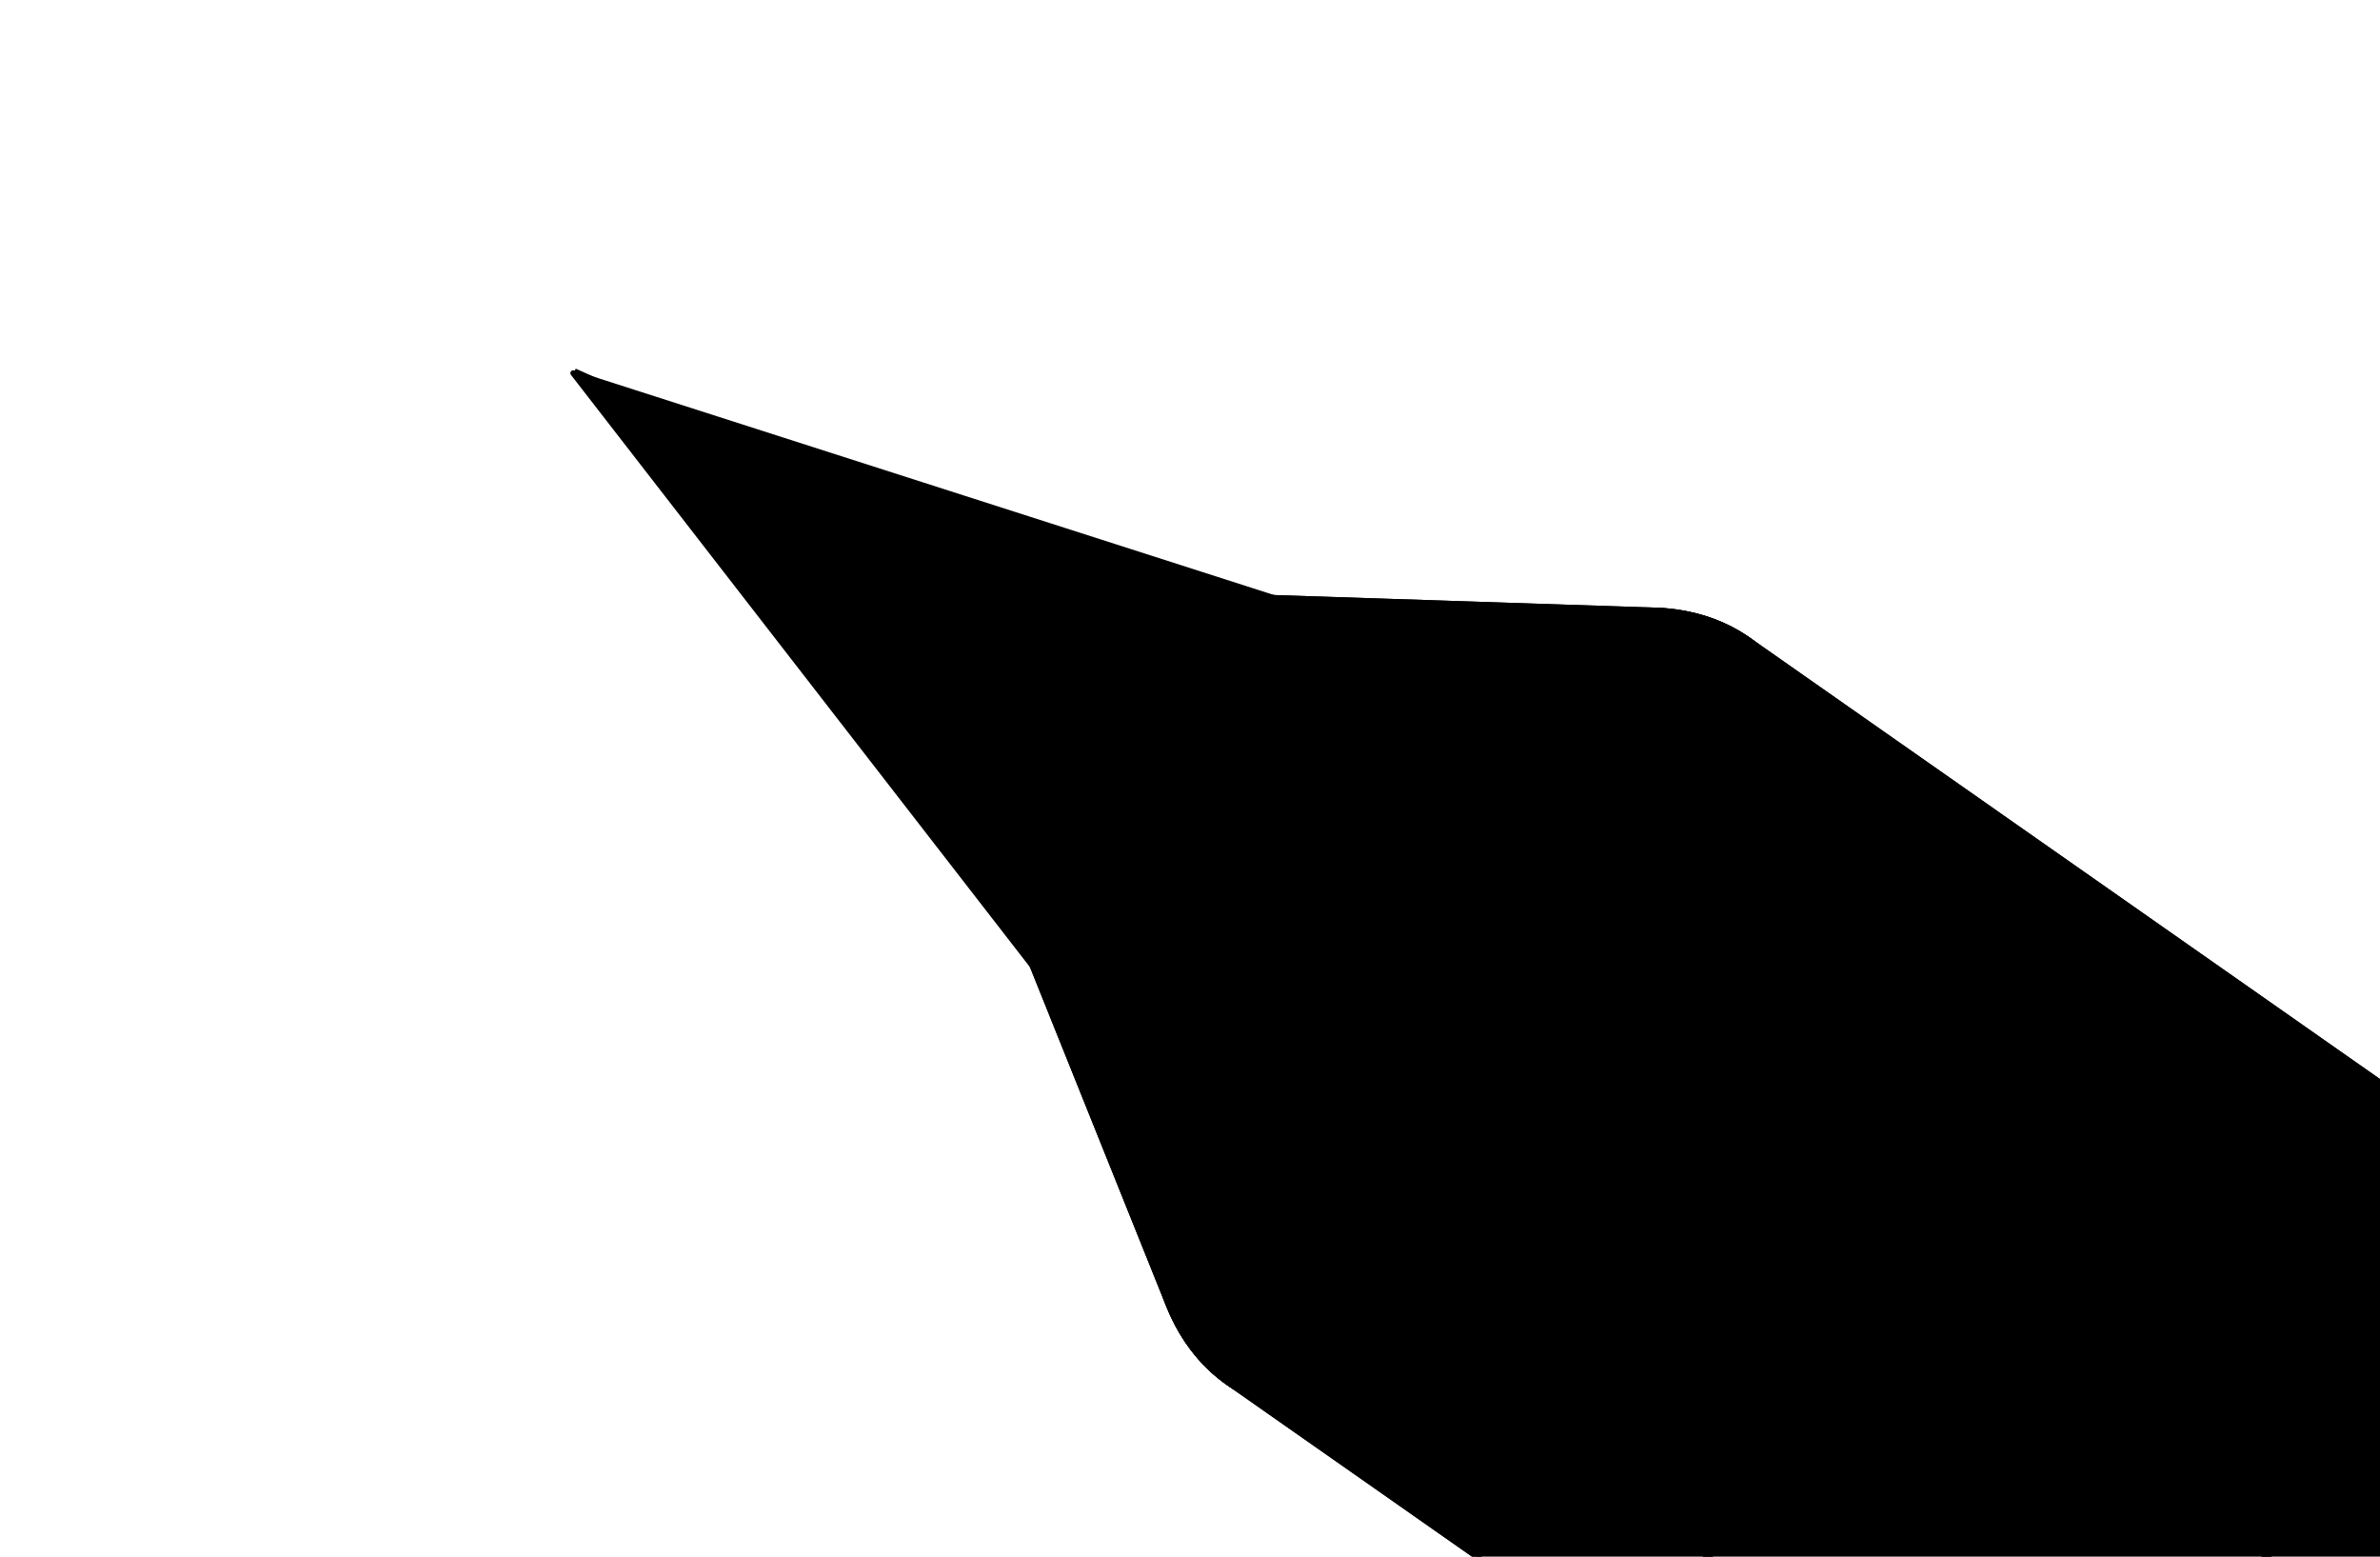 <svg width="416" height="272" viewBox="0 0 416 272" fill="none" xmlns="http://www.w3.org/2000/svg">
<g clip-path="url(#clip0_451_1219)">
<path d="M713.476 562.5L201.506 204.015M777.717 470.755L265.747 112.27" stroke="#131313" style="stroke:#131313;stroke:color(display-p3 0.075 0.075 0.075);stroke-opacity:1;" stroke-linecap="round" stroke-linejoin="round"/>
<path d="M734.581 508.915L222.615 150.432" stroke="#131313" style="stroke:#131313;stroke:color(display-p3 0.075 0.075 0.075);stroke-opacity:1;" stroke-linecap="round" stroke-linejoin="round"/>
<path d="M305.644 111.889L817.614 470.374L726.764 600.121L214.794 241.636L305.644 111.889Z" fill="#F4F4F4" stroke="#131313" style="fill:#F4F4F4;fill:color(display-p3 0.955 0.955 0.955);fill-opacity:1;stroke:#131313;stroke:color(display-p3 0.075 0.075 0.075);stroke-opacity:1;" stroke-linejoin="round"/>
<path d="M201.506 204.015C204.559 168.396 233.321 127.32 265.747 112.27C281.96 104.744 296.02 105.15 305.644 111.889L214.795 241.636C205.17 234.897 199.98 221.824 201.506 204.015Z" fill="#F4F4F4" stroke="#131313" style="fill:#F4F4F4;fill:color(display-p3 0.955 0.955 0.955);fill-opacity:1;stroke:#131313;stroke:color(display-p3 0.075 0.075 0.075);stroke-opacity:1;" stroke-linejoin="round"/>
<path d="M297.827 203.096L809.793 561.578" stroke="#131313" style="stroke:#131313;stroke:color(display-p3 0.075 0.075 0.075);stroke-opacity:1;" stroke-linecap="round" stroke-linejoin="round"/>
<path d="M318.932 149.511L830.902 507.996M254.691 241.256L766.661 599.741" stroke="#131313" style="stroke:#131313;stroke:color(display-p3 0.075 0.075 0.075);stroke-opacity:1;" stroke-linecap="round" stroke-linejoin="round"/>
<path d="M305.644 111.889L817.614 470.374M726.764 600.121L214.794 241.636" stroke="#131313" style="stroke:#131313;stroke:color(display-p3 0.075 0.075 0.075);stroke-opacity:1;" stroke-linecap="round" stroke-linejoin="round"/>
<path d="M214.794 241.636C224.419 248.376 238.479 248.781 254.692 241.256C270.905 233.731 286.202 219.699 297.827 203.096C309.452 186.494 317.406 167.32 318.932 149.511C320.459 131.702 315.269 118.629 305.644 111.89C296.019 105.15 281.96 104.745 265.747 112.27C233.32 127.321 204.559 168.397 201.506 204.015C199.98 221.824 205.17 234.897 214.794 241.636Z" stroke="#131313" style="stroke:#131313;stroke:color(display-p3 0.075 0.075 0.075);stroke-opacity:1;" stroke-linecap="round" stroke-linejoin="round"/>
<path d="M214.675 241.554C205.051 234.814 199.861 221.741 201.387 203.932C204.44 168.314 233.202 127.238 265.628 112.187C281.841 104.662 295.901 105.067 305.525 111.806" stroke="#131313" style="stroke:#131313;stroke:color(display-p3 0.075 0.075 0.075);stroke-opacity:1;" stroke-linejoin="round"/>
<path d="M179.02 165.144C177.697 161.868 177.153 157.801 177.559 153.065C179.085 135.255 193.466 114.718 209.679 107.192C213.989 105.191 217.995 104.312 221.525 104.433L289.307 106.669C308.811 107.333 321.055 123.272 318.814 149.427C315.761 185.046 287 226.122 254.573 241.172C230.762 252.225 211.596 246.17 204.301 228.07L179.02 165.144Z" fill="#F4F4F4" stroke="#131313" style="fill:#F4F4F4;fill:color(display-p3 0.955 0.955 0.955);fill-opacity:1;stroke:#131313;stroke:color(display-p3 0.075 0.075 0.075);stroke-opacity:1;" stroke-linejoin="round"/>
<path d="M236.272 125.813L318.814 149.428M225.717 152.604L297.705 203.01M204.144 171.682L254.572 241.179" stroke="#131313" style="stroke:#131313;stroke:color(display-p3 0.075 0.075 0.075);stroke-opacity:1;" stroke-linejoin="round"/>
<path d="M221.525 104.433L289.307 106.669C308.811 107.333 321.055 123.272 318.814 149.427C315.761 185.046 287 226.122 254.573 241.172C230.762 252.225 211.596 246.17 204.301 228.07L179.02 165.144M236.272 125.813C234.745 143.622 220.365 164.16 204.151 171.685C187.938 179.211 176.032 170.874 177.559 153.065C179.085 135.255 193.466 114.718 209.679 107.192C225.892 99.667 237.798 108.003 236.272 125.813Z" stroke="#131313" style="stroke:#131313;stroke:color(display-p3 0.075 0.075 0.075);stroke-opacity:1;" stroke-linejoin="round"/>
<path d="M235.922 126.059C235.159 134.963 231.182 144.55 225.369 152.851C219.557 161.153 211.908 168.168 203.802 171.931C193.837 176.556 185.5 175.19 180.908 169.316L100.195 65.203L225.634 105.44C232.725 107.746 236.86 115.113 235.922 126.059Z" fill="#131313" stroke="#131313" style="fill:#131313;fill:color(display-p3 0.075 0.075 0.075);fill-opacity:1;stroke:#131313;stroke:color(display-p3 0.075 0.075 0.075);stroke-opacity:1;" stroke-linejoin="round"/>
<path d="M100.425 64.874L204.032 171.602M100.425 64.874L225.6 152.522M100.425 64.874L236.153 125.73" stroke="#131313" style="stroke:#131313;stroke:color(display-p3 0.075 0.075 0.075);stroke-opacity:1;" stroke-linejoin="round"/>
</g>
<defs>
<clipPath id="clip0_451_1219">
<rect width="416" height="272" fill="white" style="fill:white;fill-opacity:1;"/>
</clipPath>
</defs>
</svg>
